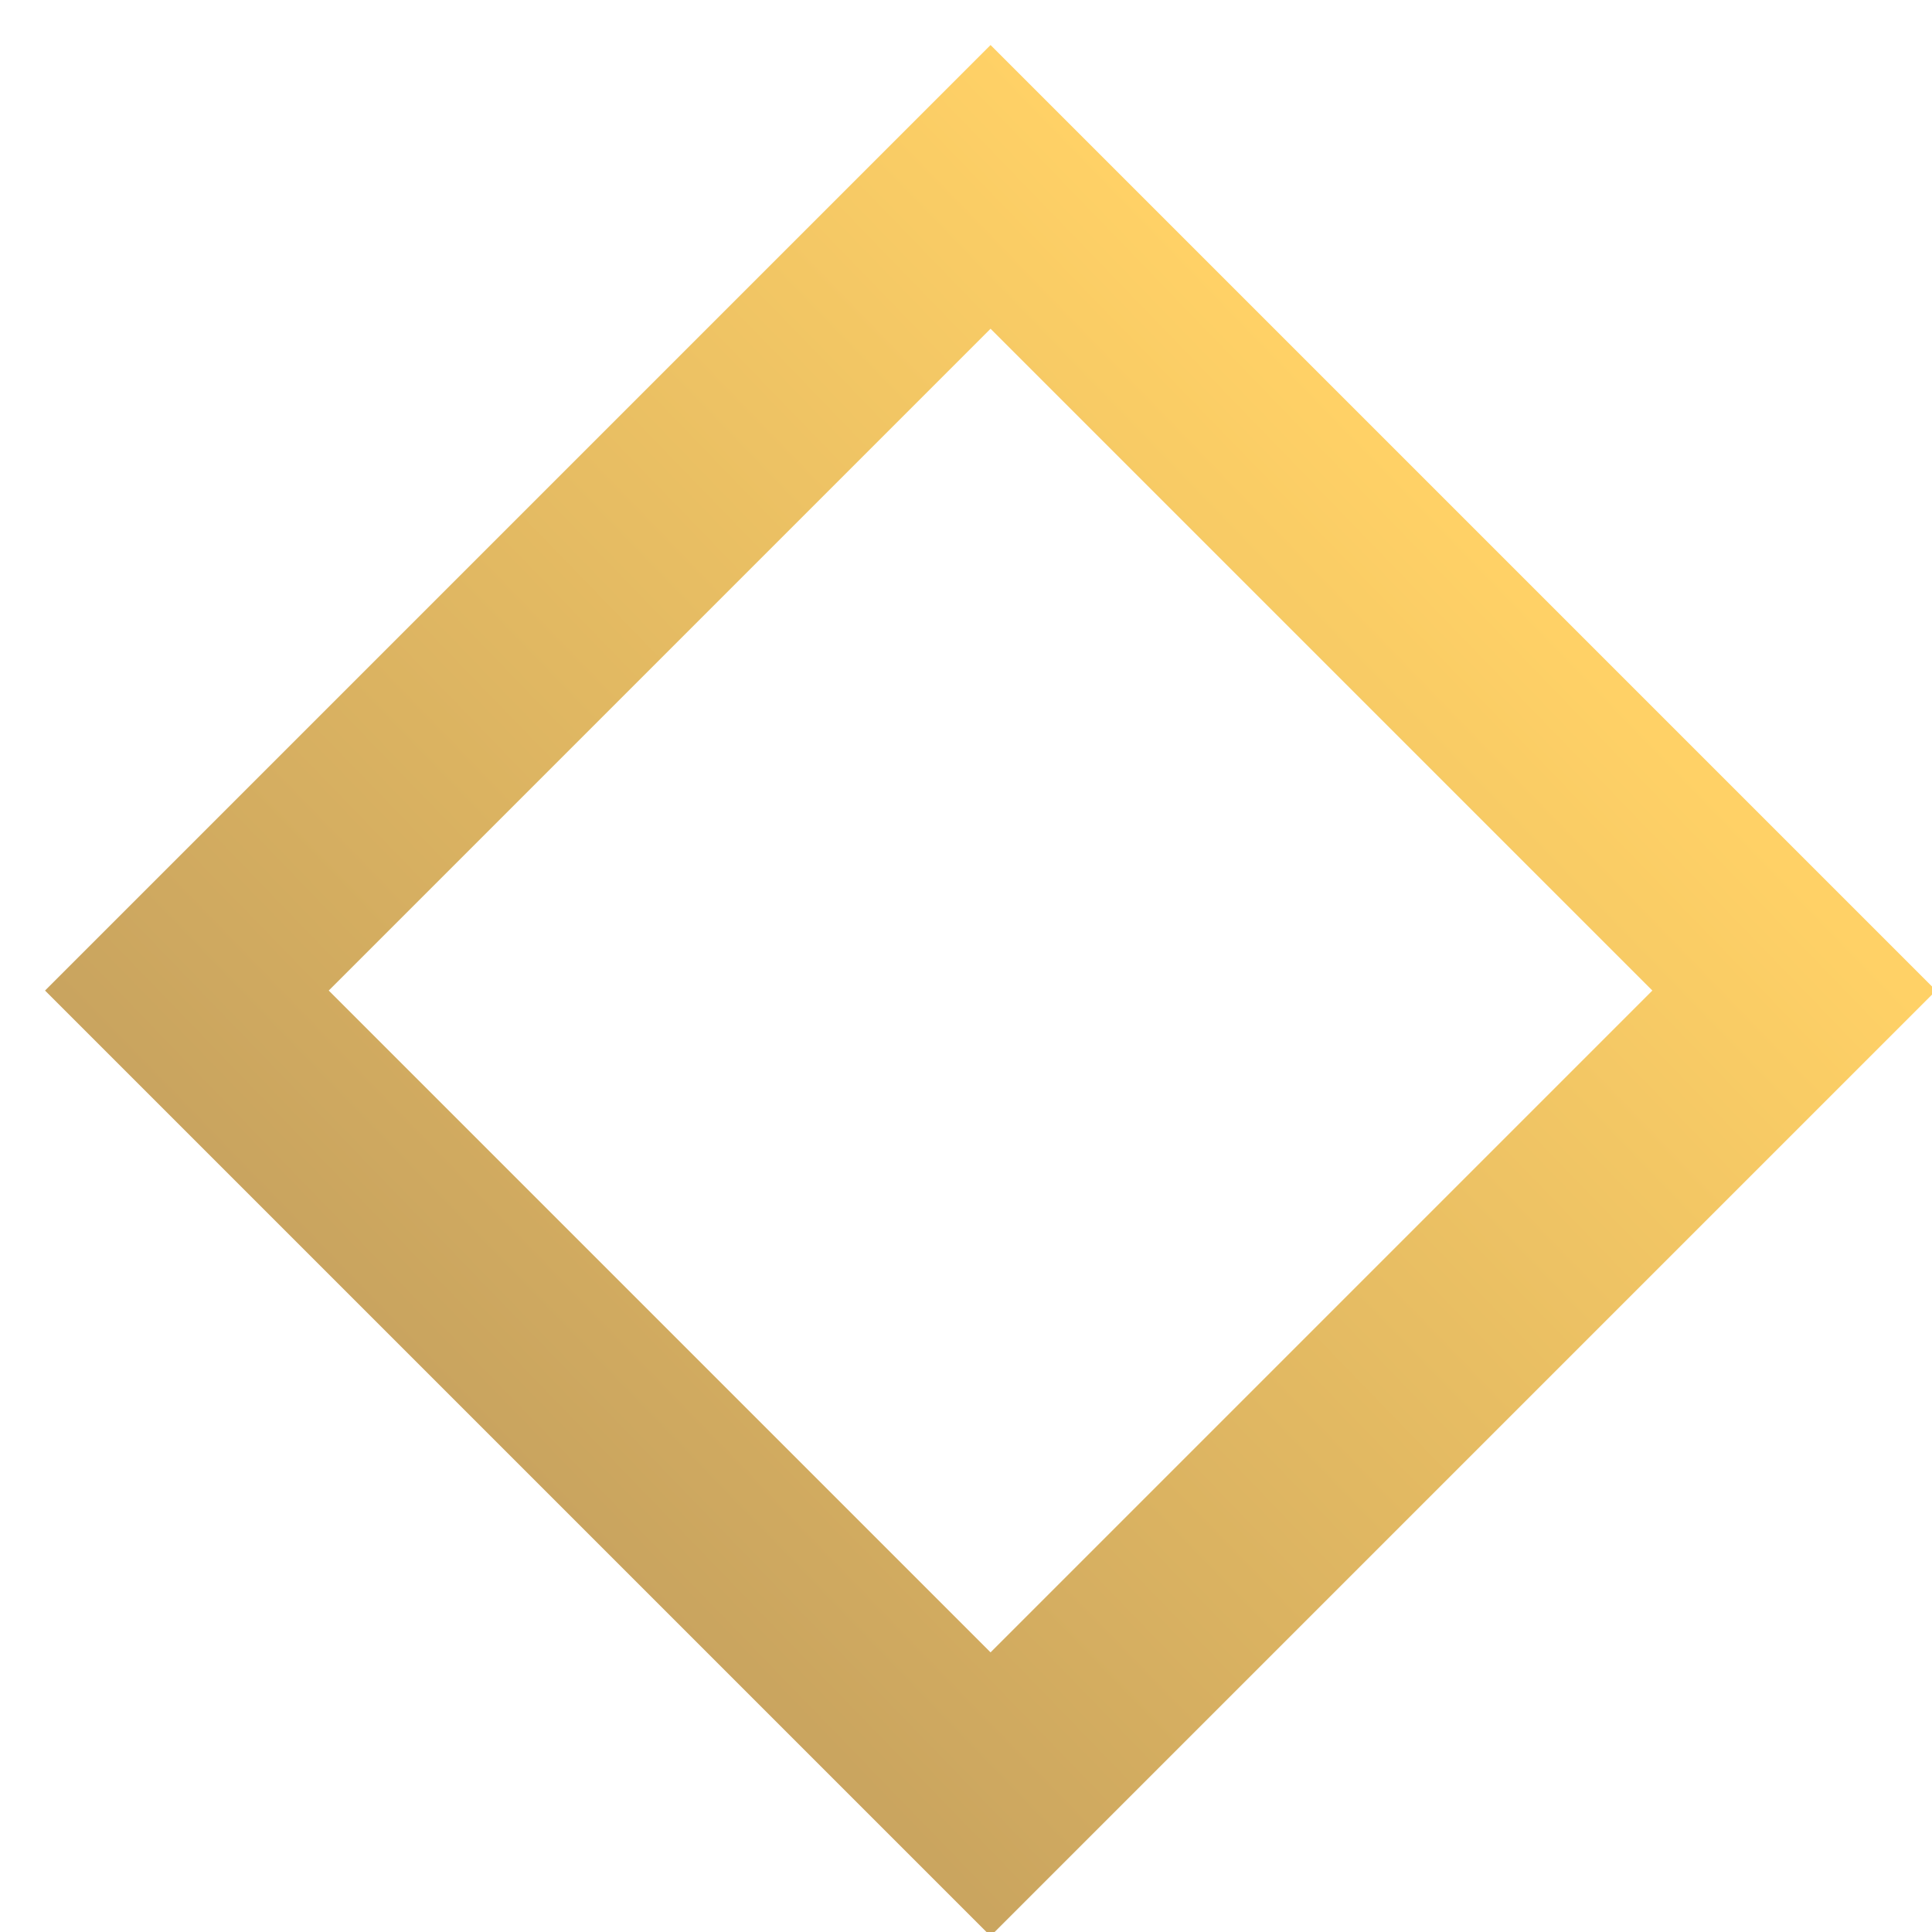 <svg xmlns="http://www.w3.org/2000/svg" width="18" height="18" viewBox="0 0 18 18"><defs><linearGradient id="img_deco07-a" x1="50%" x2="48.033%" y1="-8.854%" y2="109.987%"><stop offset="0%" stop-color="#FFD166"></stop><stop offset="100%" stop-color="#C9A45F"></stop></linearGradient></defs><rect width="10.589" height="10.589" x="12.934" y="19.934" fill="none" stroke="url(#img_deco07-a)" stroke-width="1.869" transform="rotate(45 33.042 6.365)"></rect></svg>